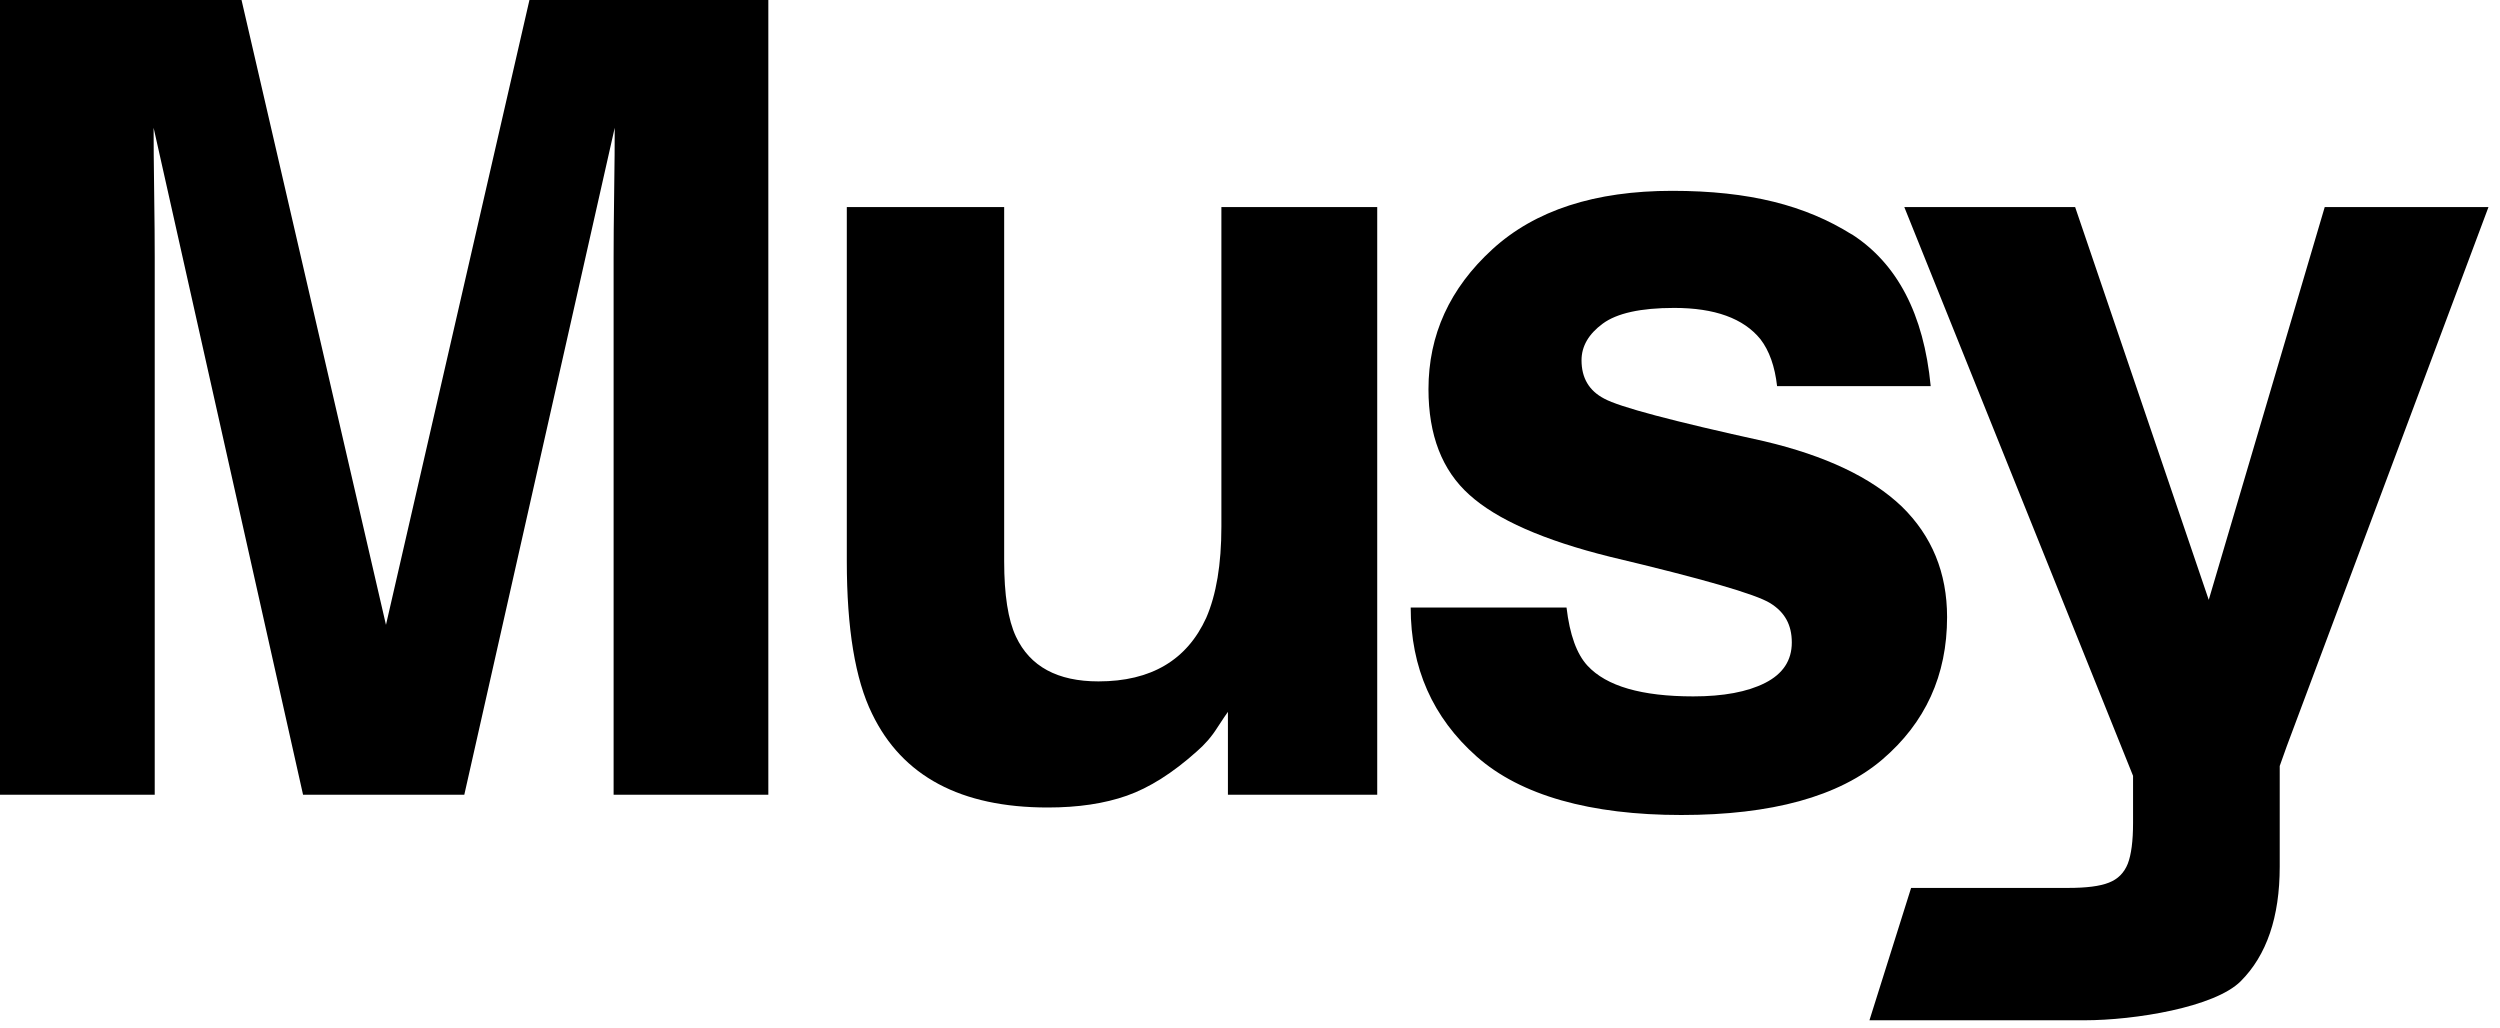 <svg width="180" height="74" viewBox="0 0 180 74" fill="none" xmlns="http://www.w3.org/2000/svg">
    <g clip-path="url(#clip0_1_27)">
        <path d="M11.14 57.22H0V0H17.39L27.79 44.99L38.12 0H55.32V57.22H44.18V18.52C44.18 17.41 44.19 15.85 44.22 13.84C44.25 11.83 44.26 10.29 44.26 9.2L33.43 57.22H21.82L11.06 9.2C11.06 10.29 11.07 11.83 11.1 13.84C11.13 15.85 11.14 17.41 11.14 18.52V57.22Z" fill="black"/>
        <path d="M88.42 51.24C88.32 51.37 88.06 51.76 87.64 52.4C87.23 53.05 86.73 53.62 86.16 54.11C84.43 55.66 82.75 56.72 81.13 57.29C79.51 57.86 77.62 58.14 75.44 58.14C69.18 58.14 64.96 55.89 62.79 51.39C61.57 48.91 60.97 45.24 60.97 40.4V14.91H72.3V40.41C72.3 42.82 72.58 44.63 73.15 45.84C74.16 47.99 76.14 49.06 79.09 49.06C82.87 49.06 85.46 47.53 86.85 44.48C87.57 42.82 87.94 40.64 87.94 37.92V14.91H99.16V57.22H88.41V51.24H88.42Z" fill="black"/>
        <path d="M133.3 16.85C136.61 18.97 138.51 22.62 139.01 27.8H127.95C127.79 26.38 127.39 25.25 126.75 24.42C125.53 22.92 123.46 22.17 120.54 22.17C118.13 22.17 116.42 22.55 115.4 23.3C114.38 24.05 113.87 24.93 113.87 25.94C113.87 27.21 114.41 28.13 115.5 28.7C116.59 29.3 120.43 30.32 127.03 31.77C131.43 32.81 134.73 34.37 136.93 36.47C139.1 38.59 140.19 41.24 140.19 44.43C140.19 48.62 138.63 52.04 135.51 54.7C132.39 57.35 127.57 58.68 121.05 58.68C114.53 58.68 109.49 57.28 106.32 54.47C103.15 51.66 101.57 48.08 101.57 43.74H112.79C113.02 45.71 113.53 47.1 114.3 47.93C115.67 49.41 118.21 50.14 121.91 50.14C124.08 50.14 125.81 49.82 127.09 49.17C128.37 48.52 129.01 47.55 129.01 46.26C129.01 44.97 128.49 44.07 127.46 43.43C126.42 42.78 122.58 41.67 115.93 40.09C111.14 38.9 107.77 37.41 105.8 35.63C103.83 33.87 102.85 31.33 102.85 28.02C102.85 24.11 104.38 20.76 107.45 17.95C110.52 15.14 114.83 13.74 120.4 13.74C125.97 13.74 129.99 14.79 133.33 16.88L133.3 16.85Z" fill="black"/>
        <path d="M179.14 14.91H167.38L159.03 43.19L149.41 14.91H137.11L153.58 55.86V59.26C153.58 60.56 153.45 61.54 153.2 62.19C152.94 62.84 152.49 63.3 151.84 63.55C151.19 63.81 150.21 63.93 148.91 63.93H137.6L134.6 73.46H150.08C153.71 73.46 159.46 72.52 161.33 70.65C163.2 68.78 164.14 66.03 164.14 62.4V55.15C164.31 54.68 164.47 54.22 164.65 53.72L179.17 14.91H179.14Z" fill="black"/>
    </g>
    <defs>
        <clipPath id="clip0_1_27">
        <rect width="179.14" height="73.45" fill="white"/>
        </clipPath>
    </defs>
</svg>

